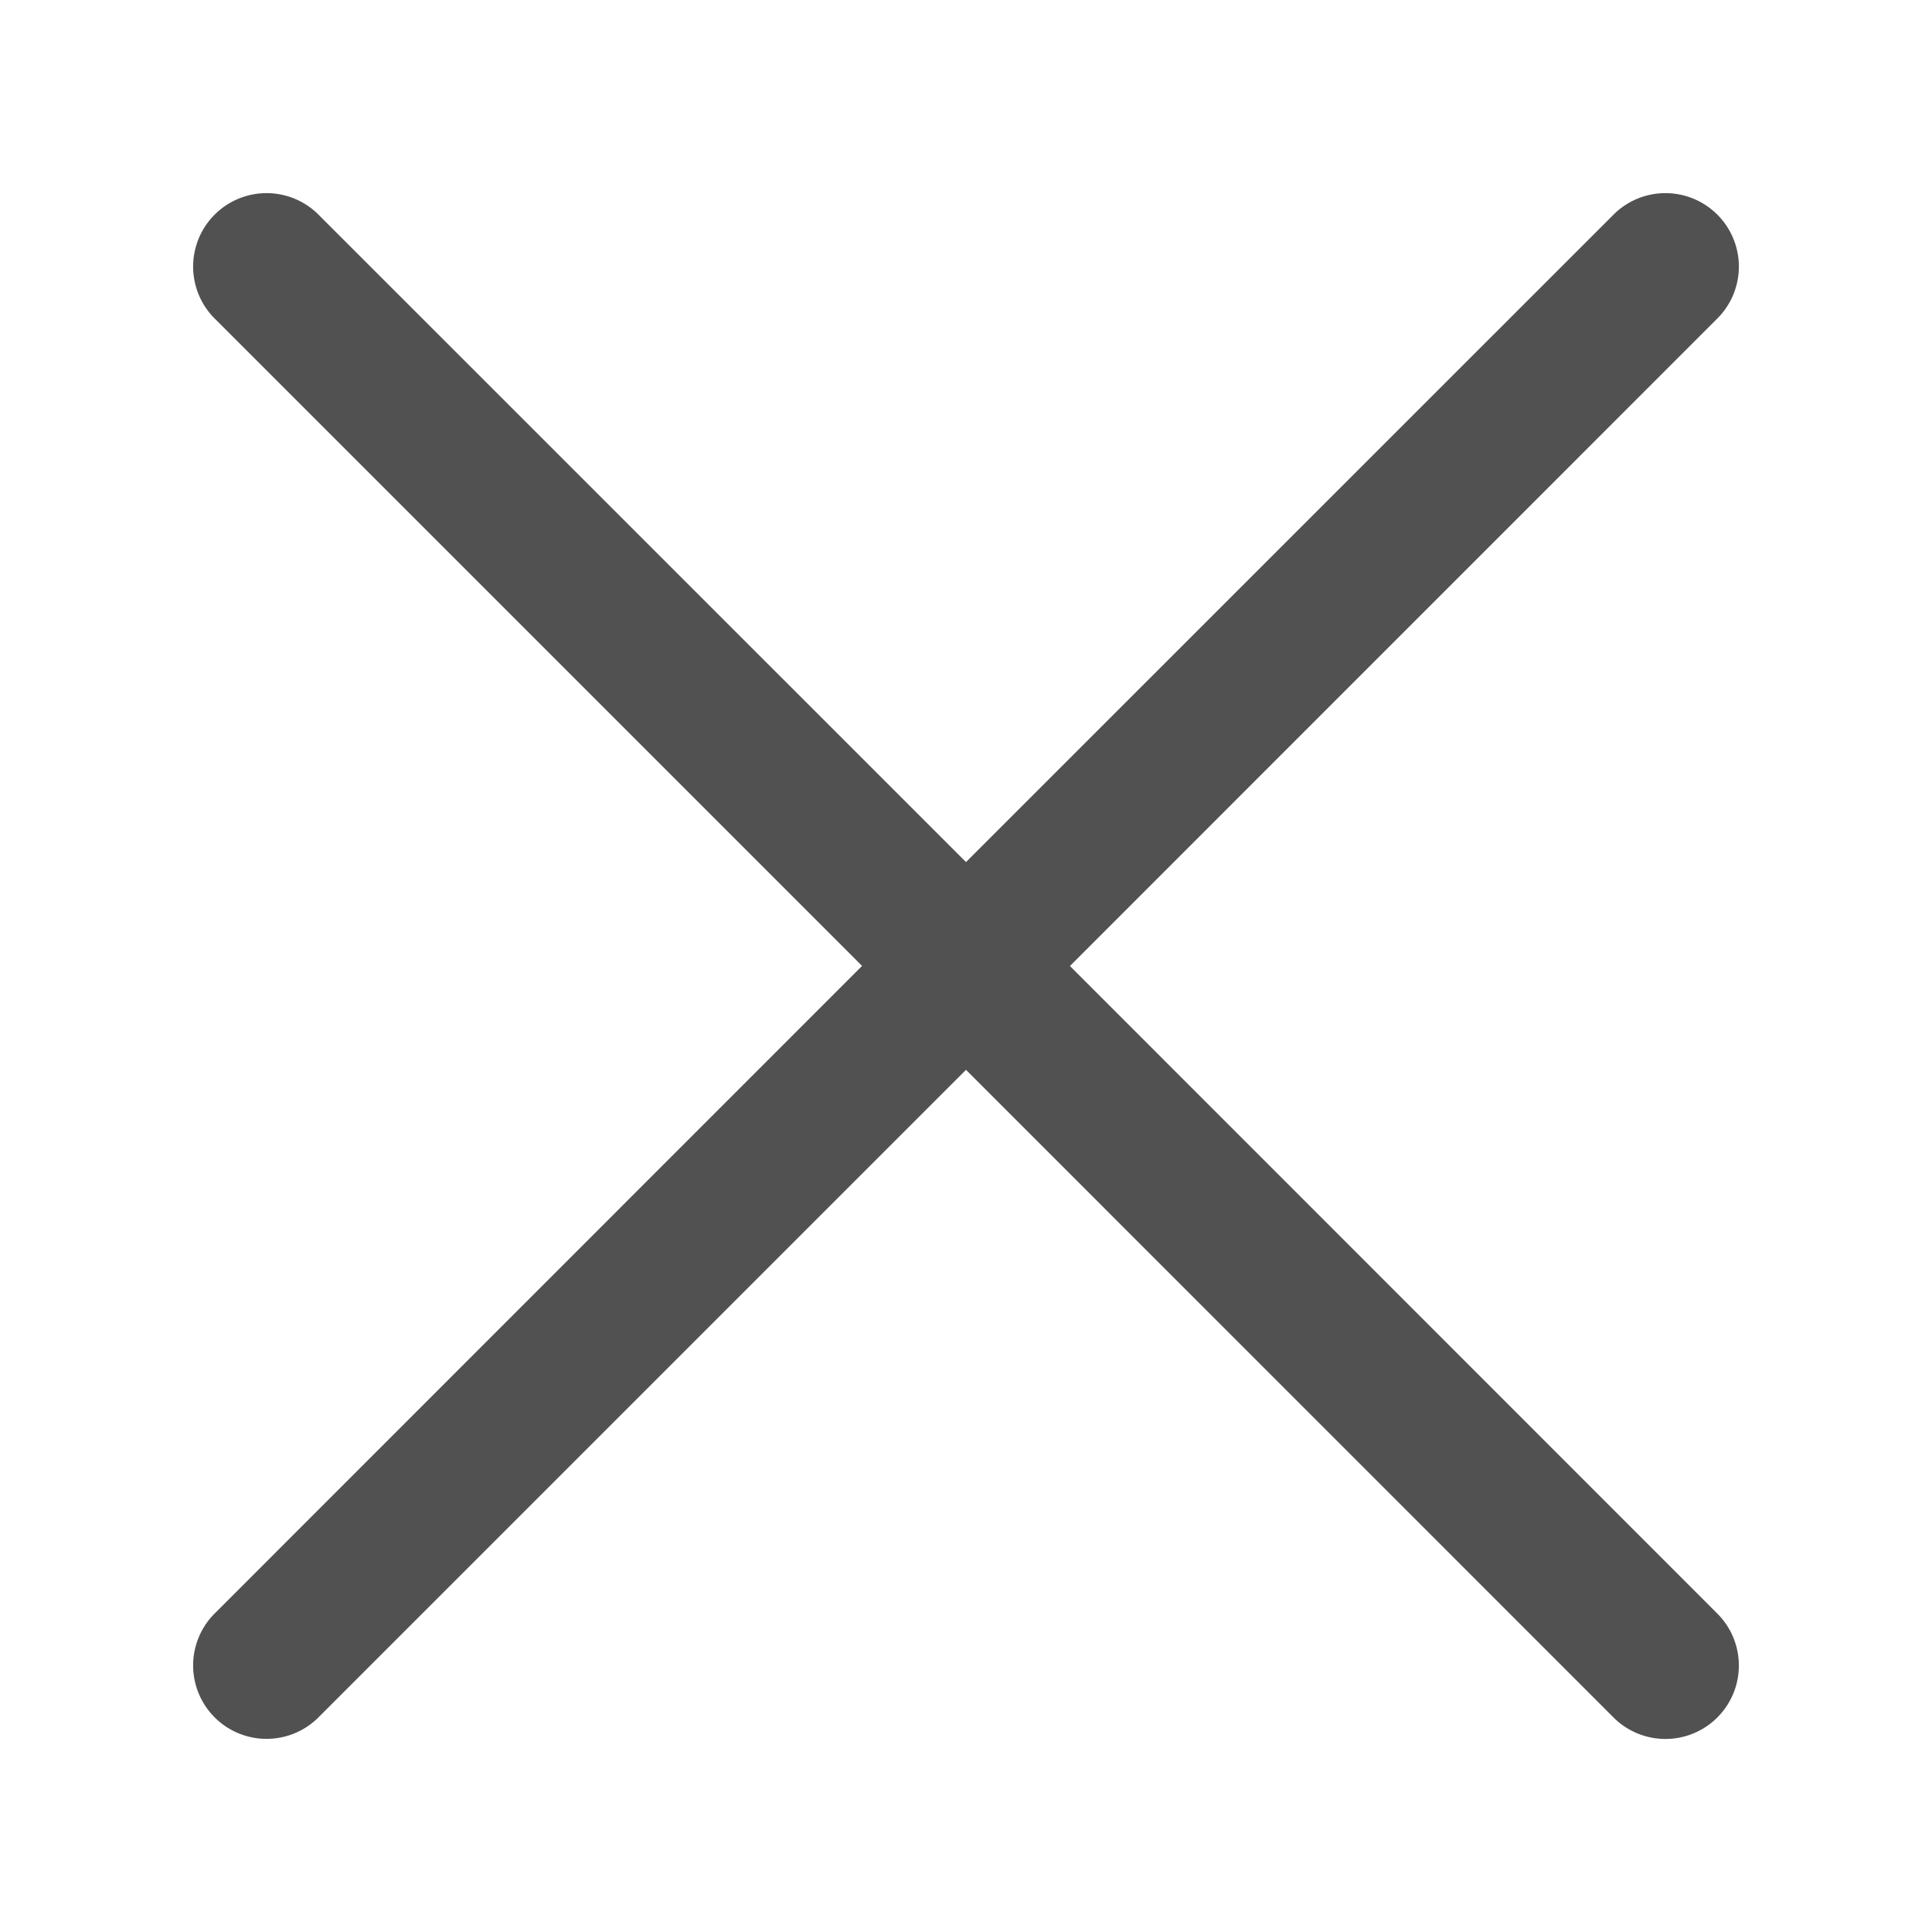 <?xml version="1.0" standalone="no"?><!DOCTYPE svg PUBLIC "-//W3C//DTD SVG 1.1//EN" "http://www.w3.org/Graphics/SVG/1.1/DTD/svg11.dtd"><svg t="1590113521105" class="icon" viewBox="0 0 1024 1024" version="1.1" xmlns="http://www.w3.org/2000/svg" p-id="2899" width="16" height="16" xmlns:xlink="http://www.w3.org/1999/xlink"><defs><style type="text/css"></style></defs><path d="M910.234 113.766a38.912 38.912 0 0 1 0 55.04L567.091 512l343.142 343.245a38.912 38.912 0 0 1-55.04 55.04L512 567.04l-343.194 343.194a38.912 38.912 0 0 1-55.04-55.04l343.142-343.245-343.142-343.142a38.912 38.912 0 1 1 55.04-55.04L512 456.909l343.194-343.142a38.912 38.912 0 0 1 55.04 0z" fill="#515151" p-id="2900"></path></svg>
